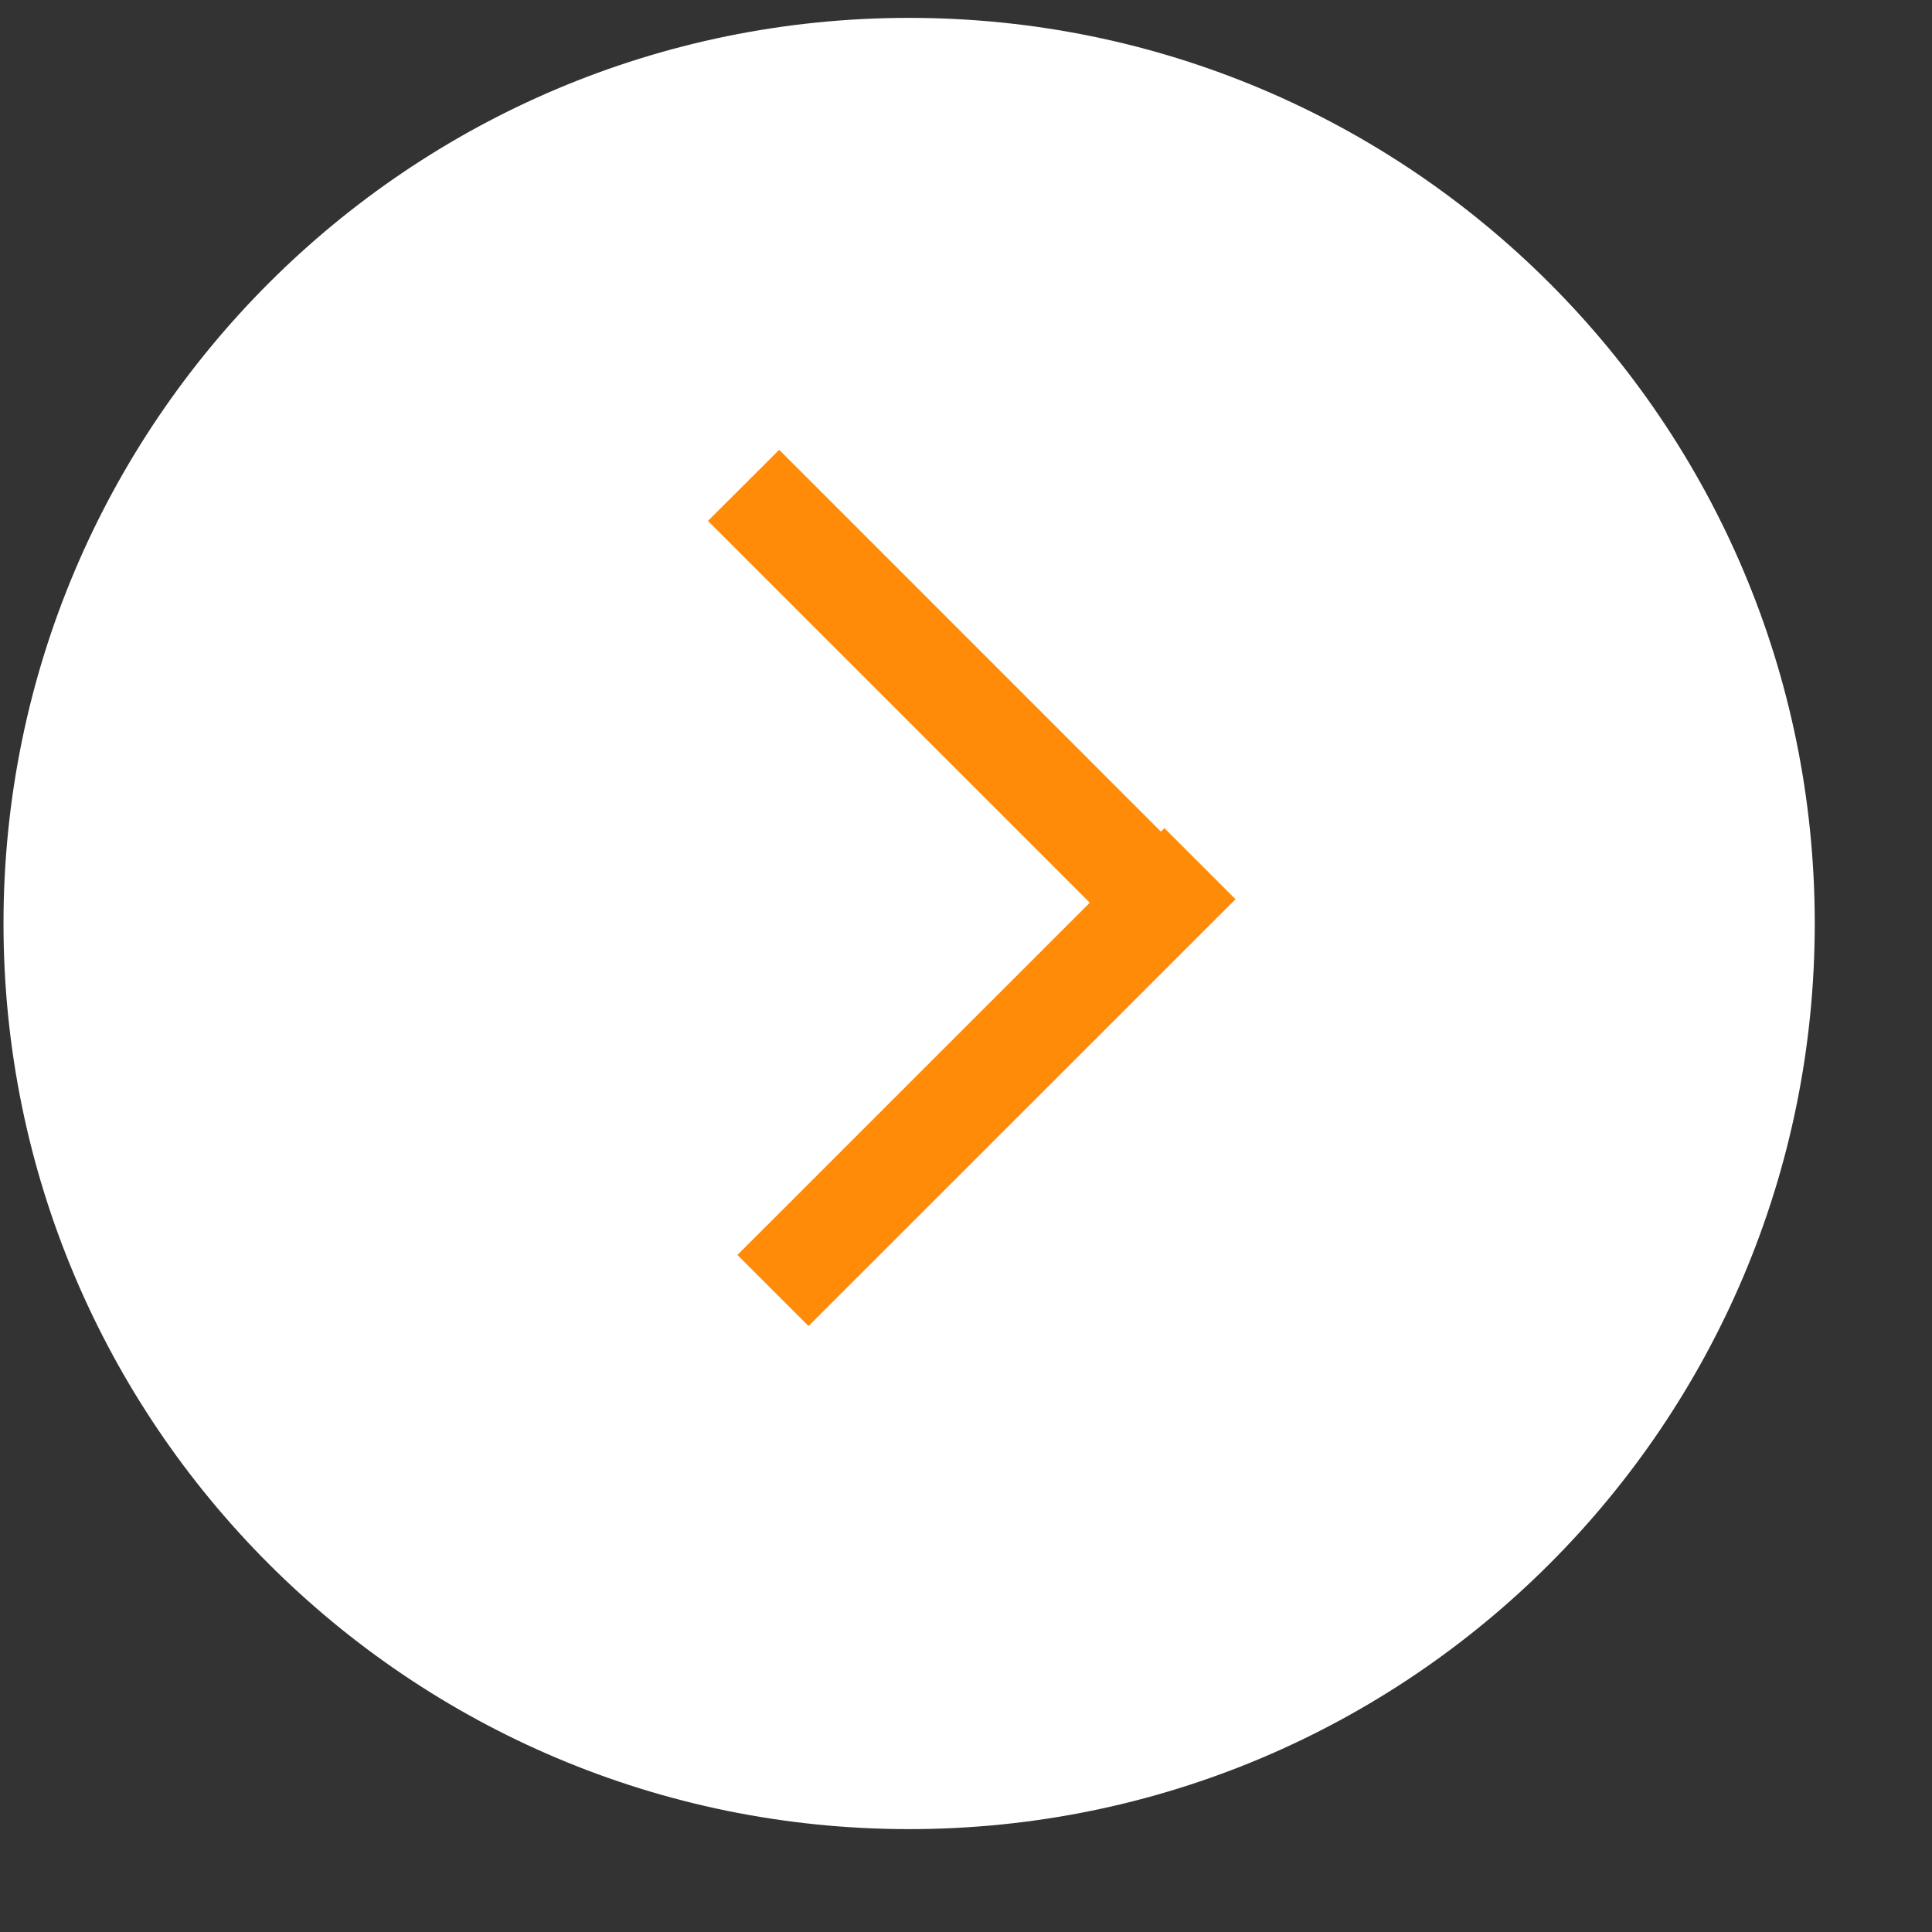 <?xml version="1.0" encoding="UTF-8"?> <svg xmlns="http://www.w3.org/2000/svg" width="16" height="16" viewBox="0 0 16 16" fill="none"><rect x="0" y="0" width="16" height="16" fill="#333333" stroke="none"/><path d="M15.029 7.648C15.029 11.791 11.671 15.148 7.529 15.148C3.387 15.148 0.029 11.791 0.029 7.648C0.029 3.506 3.387 0.148 7.529 0.148C11.671 0.148 15.029 3.506 15.029 7.648Z" fill="white"></path><path d="M6.696 10.982L6.107 10.393L9.643 6.858L10.232 7.447L6.696 10.982Z" fill="#FF8B09"></path><path d="M5.863 4.314L6.453 3.725L9.988 7.261L9.399 7.85L5.863 4.314Z" fill="#FF8B09"></path></svg> 